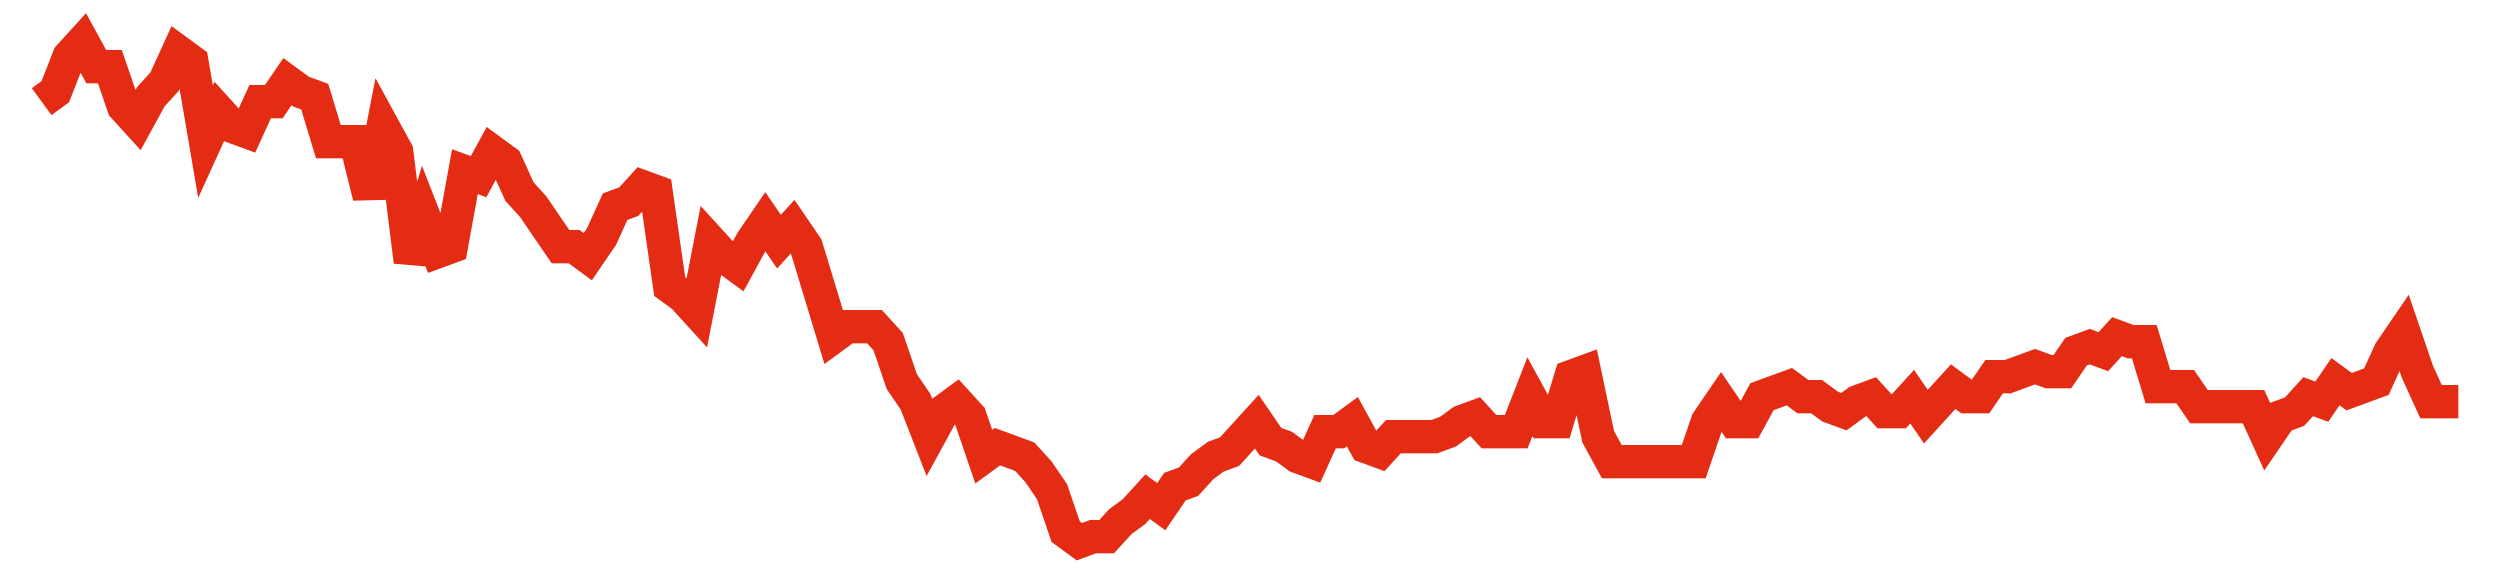 <svg width="300" height="70" viewBox="0 0 300 70" xmlns="http://www.w3.org/2000/svg">
    <path d="M 5,12.2 L 6.638,11 L 8.277,6.8 L 9.915,5 L 11.554,8 L 13.192,8 L 14.831,12.8 L 16.469,14.6 L 18.107,11.6 L 19.746,9.8 L 21.384,6.2 L 23.023,7.4 L 24.661,17 L 26.299,13.4 L 27.938,15.2 L 29.576,15.8 L 31.215,12.2 L 32.853,12.2 L 34.492,9.8 L 36.13,11 L 37.768,11.6 L 39.407,17 L 41.045,17 L 42.684,17 L 44.322,23.6 L 45.96,15.2 L 47.599,18.2 L 49.237,31.4 L 50.876,26 L 52.514,30.2 L 54.153,29.6 L 55.791,20.6 L 57.429,21.2 L 59.068,18.2 L 60.706,19.4 L 62.345,23 L 63.983,24.8 L 65.621,27.2 L 67.26,29.6 L 68.898,29.6 L 70.537,30.8 L 72.175,28.4 L 73.814,24.8 L 75.452,24.2 L 77.09,22.4 L 78.729,23 L 80.367,34.4 L 82.006,35.6 L 83.644,37.4 L 85.282,29 L 86.921,30.8 L 88.559,32 L 90.198,29 L 91.836,26.6 L 93.475,29 L 95.113,27.2 L 96.751,29.6 L 98.39,35 L 100.028,40.4 L 101.667,39.2 L 103.305,39.2 L 104.944,39.2 L 106.582,41 L 108.22,45.8 L 109.859,48.2 L 111.497,52.4 L 113.136,49.4 L 114.774,48.2 L 116.412,50 L 118.051,54.8 L 119.689,53.6 L 121.328,54.2 L 122.966,54.8 L 124.605,56.6 L 126.243,59 L 127.881,63.8 L 129.52,65 L 131.158,64.4 L 132.797,64.4 L 134.435,62.6 L 136.073,61.4 L 137.712,59.6 L 139.35,60.8 L 140.989,58.4 L 142.627,57.8 L 144.266,56 L 145.904,54.8 L 147.542,54.2 L 149.181,52.4 L 150.819,50.6 L 152.458,53 L 154.096,53.6 L 155.734,54.8 L 157.373,55.4 L 159.011,51.8 L 160.65,51.8 L 162.288,50.6 L 163.927,53.6 L 165.565,54.2 L 167.203,52.4 L 168.842,52.4 L 170.48,52.4 L 172.119,52.4 L 173.757,51.8 L 175.395,50.6 L 177.034,50 L 178.672,51.8 L 180.311,51.8 L 181.949,51.8 L 183.588,47.6 L 185.226,50.6 L 186.864,50.6 L 188.503,45.2 L 190.141,44.6 L 191.78,52.4 L 193.418,55.4 L 195.056,55.4 L 196.695,55.4 L 198.333,55.4 L 199.972,55.4 L 201.61,55.4 L 203.249,55.4 L 204.887,50.6 L 206.525,48.2 L 208.164,50.6 L 209.802,50.6 L 211.441,47.6 L 213.079,47 L 214.718,46.4 L 216.356,47.6 L 217.994,47.6 L 219.633,48.8 L 221.271,49.4 L 222.91,48.2 L 224.548,47.6 L 226.186,49.4 L 227.825,49.4 L 229.463,47.6 L 231.102,50 L 232.74,48.2 L 234.379,46.4 L 236.017,47.6 L 237.655,47.6 L 239.294,45.2 L 240.932,45.2 L 242.571,44.6 L 244.209,44 L 245.847,44.6 L 247.486,44.6 L 249.124,42.2 L 250.763,41.6 L 252.401,42.2 L 254.04,40.4 L 255.678,41 L 257.316,41 L 258.955,46.4 L 260.593,46.4 L 262.232,46.4 L 263.87,48.8 L 265.508,48.8 L 267.147,48.8 L 268.785,48.8 L 270.424,48.8 L 272.062,52.4 L 273.701,50 L 275.339,49.4 L 276.977,47.6 L 278.616,48.2 L 280.254,45.8 L 281.893,47 L 283.531,46.4 L 285.169,45.8 L 286.808,42.2 L 288.446,39.8 L 290.085,44.6 L 291.723,48.2 L 293.362,48.2 L 295,48.2" fill="none" stroke="#E32C13" stroke-width="4"/>
</svg>